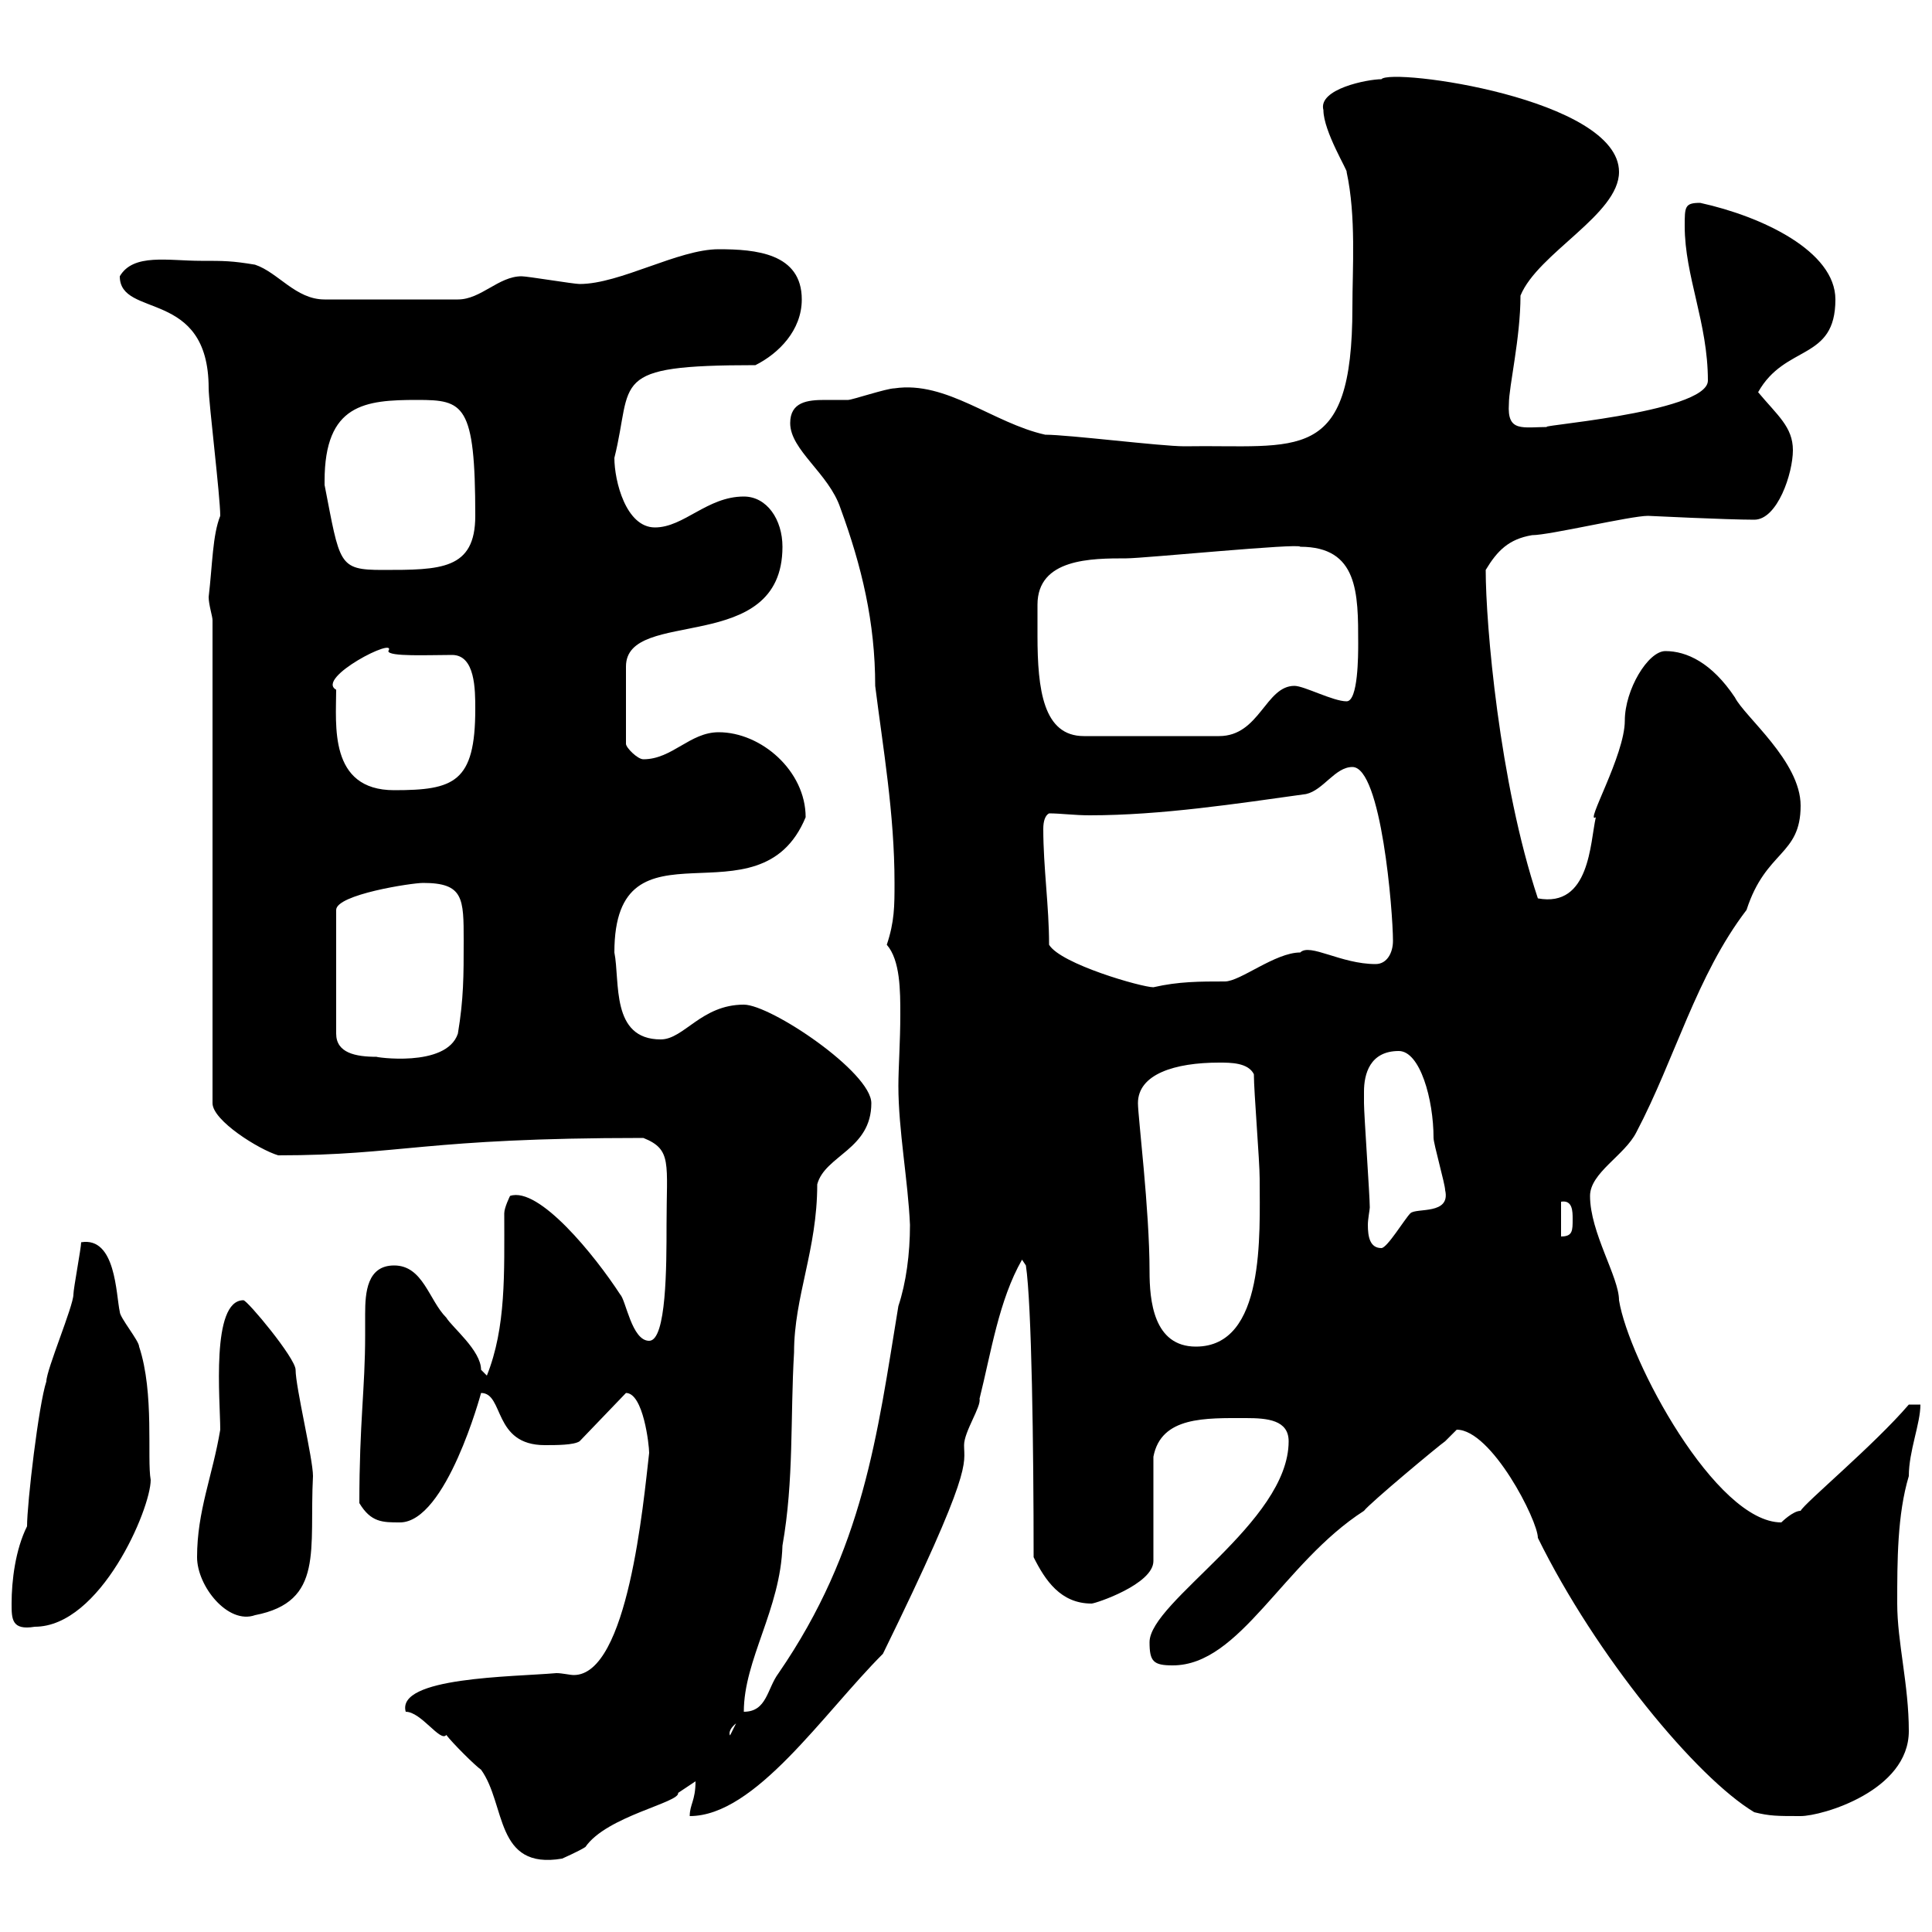 <svg xmlns="http://www.w3.org/2000/svg" xmlns:xlink="http://www.w3.org/1999/xlink" width="300" height="300"><path d="M63 265.80C65.40 265.80 68.40 270.60 69.30 269.40C70.20 270.60 73.80 274.20 74.70 274.80C78.60 280.20 76.80 290.40 87.30 288.60C87.30 288.60 90 287.40 90.90 286.80C94.20 282 105.60 279.90 105.30 278.40C105.30 278.40 108 276.60 108 276.60C108 279.60 107.10 280.20 107.10 282C117.30 282 127.80 266.10 137.10 256.80C151.20 228 149.70 227.40 149.70 224.40C149.70 222.30 152.40 218.40 152.10 217.20C153.90 210 155.10 201.90 158.70 195.60L159.30 196.50C160.20 202.50 160.50 224.70 160.50 241.80C162.30 245.40 164.70 249 169.50 249C170.10 249 179.10 246 179.10 242.40L179.10 226.20C180.30 219.90 187.20 220.20 193.50 220.20C196.80 220.20 200.10 220.50 200.10 223.80C200.10 236.40 178.50 248.70 178.50 255C178.50 258 179.10 258.60 182.10 258.60C192.60 258.60 199.20 242.70 211.80 234.60C212.70 233.40 223.50 224.40 224.40 223.80C224.40 223.80 226.20 222 226.20 222C231.60 222 238.80 236.10 238.80 238.80C247.80 257.10 263.40 276 272.40 281.40C274.80 282 276 282 279.60 282C282.90 282 296.40 278.10 296.40 268.80C296.40 261.60 294.60 255 294.60 249C294.60 242.40 294.60 235.20 296.40 229.20C296.40 225.30 298.20 221.10 298.20 218.10L296.40 218.10C291 224.40 280.20 233.40 279.60 234.60C278.40 234.60 276.60 236.40 276.60 236.40C266.40 236.40 252.90 211.20 251.40 201.90C251.40 198.30 246.90 191.40 246.90 185.70C246.90 182.10 252.30 179.40 254.10 175.80C260.10 164.40 263.40 151.50 271.20 141.30C274.20 132 279.60 132.90 279.60 125.10C279.60 118.20 270.90 111.30 269.40 108.30C265.80 102.90 261.90 101.10 258.60 101.10C255.90 101.10 252.30 107.10 252.30 111.90C252.30 117.30 246 128.10 247.80 126.90C246.90 130.80 246.90 141 238.80 139.50C232.80 121.50 230.70 96.90 230.70 88.50C232.50 85.50 234.30 83.70 237.90 83.10C240.60 83.10 253.20 80.10 255.90 80.10C255.90 80.10 268.20 80.70 272.40 80.70C276 80.70 278.40 73.50 278.40 69.90C278.40 66.30 276 64.50 273 60.90C277.20 53.40 285 56.10 285 46.50C285 39 273.60 33.60 264 31.50C261.60 31.50 261.60 32.10 261.60 35.10C261.60 42.90 265.20 50.10 265.20 59.10C265.20 64.20 236.10 66.30 240.60 66.30C236.40 66.30 234 67.20 234.30 62.70C234.30 60 236.10 52.50 236.10 45.90C238.80 39.30 251.40 33.30 251.40 26.70C251.40 15.30 216 10.50 214.50 12.30C212.40 12.30 204.60 13.80 205.50 17.10C205.50 20.40 209.40 26.70 209.10 26.70C210.60 33.60 210 41.70 210 47.70C210 72.30 201.60 69 183.90 69.30C180.30 69.30 165.90 67.50 162.30 67.50C154.20 65.70 147 59.10 138.90 60.30C137.70 60.30 132.30 62.10 131.70 62.10C130.50 62.10 129.60 62.10 128.10 62.10C125.40 62.10 122.70 62.40 122.70 65.70C122.70 69.90 128.70 73.50 130.50 78.90C133.80 87.90 135.90 96.60 135.90 106.50C137.10 116.10 138.90 126.30 138.90 137.10C138.90 140.70 138.90 143.10 137.70 146.70C139.80 149.10 139.80 153.90 139.80 157.50C139.80 161.70 139.50 165.90 139.50 168.60C139.50 175.50 141 183.30 141.30 190.20C141.30 194.70 140.70 199.20 139.50 202.80C136.20 222.90 134.10 240.60 120.90 259.80C119.10 262.20 119.10 265.80 115.50 265.80C115.50 257.70 121.20 249.90 121.50 240C123.30 229.80 122.70 220.20 123.30 210C123.30 201.30 126.90 194.10 126.90 183.90C128.10 179.40 135.30 178.50 135.30 171.30C135.30 166.50 119.70 156 115.50 156C108.90 156 106.20 161.40 102.60 161.40C94.80 161.40 96.30 152.40 95.40 147.90C95.40 125.70 117.90 144.30 125.10 126.90C125.10 119.70 118.20 113.70 111.60 113.70C107.10 113.70 104.40 117.90 99.90 117.90C99 117.90 97.20 116.10 97.20 115.50L97.20 103.50C97.20 94.20 121.50 102 121.50 84.90C121.50 80.70 119.10 77.10 115.50 77.10C109.80 77.10 106.20 81.90 101.70 81.90C97.20 81.90 95.40 74.70 95.40 71.10C98.40 59.10 94.20 56.70 117.30 56.70C120.90 54.90 124.50 51.30 124.50 46.50C124.50 39.30 117.30 38.70 111.60 38.70C105.30 38.70 96.30 44.10 90 44.10C89.10 44.10 81.90 42.90 81 42.90C77.40 42.90 74.70 46.50 71.10 46.50L50.40 46.50C45.90 46.50 43.20 42.30 39.60 41.10C36 40.50 34.80 40.50 31.20 40.50C26.10 40.50 20.70 39.30 18.60 42.90C18.60 49.50 32.40 44.70 32.40 60.30C32.40 62.40 34.20 77.10 34.20 80.10C33 83.10 33 87.60 32.40 92.70C32.40 93.90 33 95.70 33 96.30L33 171.30C33 174 40.20 178.50 43.20 179.40C62.40 179.40 65.70 176.70 99.90 176.70C104.40 178.50 103.50 180.60 103.50 190.20C103.50 196.50 103.50 208.20 100.80 208.20C98.10 208.20 97.20 201.90 96.30 201C92.40 195 83.70 184.20 79.20 185.70C79.20 185.70 78.30 187.50 78.30 188.40C78.30 197.70 78.60 206.10 75.60 213.60C75.60 213.60 74.70 212.70 74.70 212.70C74.70 209.70 70.20 206.10 69.30 204.60C66.60 201.90 65.70 196.50 61.20 196.50C57 196.50 56.70 200.70 56.70 204C56.70 205.50 56.70 206.40 56.70 207.30C56.70 215.70 55.80 220.80 55.80 233.40C57.60 236.40 59.40 236.40 62.10 236.40C69.30 236.40 74.70 216.30 74.70 216.30C78.30 216.30 76.50 224.40 84.60 224.40C86.40 224.40 89.10 224.40 90 223.80L97.20 216.30C99.90 216.30 100.80 224.40 100.80 225.60C99.90 233.40 97.50 260.10 89.10 260.10C88.50 260.10 87.30 259.80 86.40 259.80C79.50 260.40 61.50 260.40 63 265.80ZM114.30 267.60L113.40 269.40C113.40 269.70 112.80 268.80 114.30 267.60ZM1.80 249C1.80 251.40 1.80 253.20 5.40 252.60C15.60 252.60 23.40 234.30 23.40 229.80C22.80 226.50 24 216.30 21.60 209.10C21.60 208.20 18.60 204.60 18.60 203.70C18 201 18 192 12.60 192.90C12.60 193.80 11.40 200.10 11.40 201C11.40 202.80 7.20 212.70 7.20 214.50C6 218.10 4.20 233.40 4.20 237C2.40 240.60 1.80 245.40 1.80 249ZM30.60 241.80C30.60 246.30 35.40 252.30 39.60 250.80C50.40 248.70 48 240.60 48.60 229.20C48.60 226.50 45.90 215.40 45.90 212.70C45.90 210.90 38.40 201.90 37.80 201.90C32.70 201.90 34.20 217.50 34.20 222C33 229.20 30.60 234.60 30.60 241.80ZM176.70 171.30C176.70 166.80 182.40 165 189.30 165C191.10 165 193.80 165 194.70 166.80C194.70 169.50 195.60 180.30 195.60 183C195.60 191.70 196.50 209.10 185.70 209.10C179.10 209.10 178.50 201.90 178.50 197.40C178.50 187.80 176.70 173.40 176.70 171.30ZM211.80 169.50C211.80 166.80 212.70 163.20 217.20 163.20C220.50 163.20 222.60 170.70 222.60 176.70C222.60 177.60 224.40 183.90 224.40 184.80C225.30 188.70 219.90 187.50 219 188.40C218.10 189.30 215.40 193.80 214.50 193.80C212.70 193.80 212.40 192 212.40 190.20C212.40 189.30 212.70 187.80 212.70 187.50C212.70 185.70 211.80 173.10 211.80 171.30C211.80 171.30 211.80 170.40 211.80 169.50ZM242.40 186.60C244.20 186.30 244.20 188.10 244.20 189.30C244.20 191.10 244.20 192 242.40 192ZM65.70 137.10C72 137.10 72 139.50 72 146.10C72 151.50 72 155.10 71.10 160.50C69.30 165.90 57.90 164.10 58.50 164.10C55.20 164.10 52.20 163.50 52.20 160.50L52.20 141.30C52.20 138.90 63.90 137.10 65.70 137.10ZM162.90 146.70C162.90 140.70 162 134.70 162 128.70C162 127.50 162.30 126.60 162.90 126.30C164.70 126.30 166.80 126.60 169.20 126.60C180.30 126.60 192 124.80 202.80 123.30C205.50 122.70 207.30 119.10 210 119.10C214.50 119.10 216.30 141.60 216.30 146.10C216.30 147.90 215.40 149.70 213.60 149.70C208.20 149.70 203.40 146.40 201.90 147.90C198 147.90 192.60 152.40 190.20 152.40C186.30 152.40 183 152.40 179.10 153.30C177.30 153.30 164.70 149.70 162.90 146.70ZM52.20 107.10C48.90 105.30 61.80 98.70 60.30 101.10C60.30 102 66.60 101.70 70.20 101.70C73.80 101.70 73.80 107.10 73.80 110.10C73.80 121.50 70.50 122.70 61.20 122.70C51 122.70 52.20 112.50 52.20 107.10ZM161.10 93.90C161.10 86.70 169.50 86.70 174.90 86.70C177.60 86.70 201.90 84.30 201.90 84.90C210.90 84.90 210.90 92.10 210.90 99.90C210.90 101.70 210.90 108.90 209.10 108.90C207 108.90 202.50 106.50 201 106.50C196.50 106.50 195.60 114.30 189.30 114.30L168.30 114.30C162 114.30 161.10 107.10 161.10 98.70C161.10 96.60 161.10 94.80 161.10 93.90ZM50.40 75.30C50.40 75.30 50.40 74.70 50.40 74.70C50.40 62.70 56.70 62.10 64.80 62.10C72 62.10 73.80 62.70 73.80 80.10C73.80 88.50 68.40 88.50 59.40 88.50C52.50 88.50 52.80 87.60 50.40 75.30Z"/></svg>